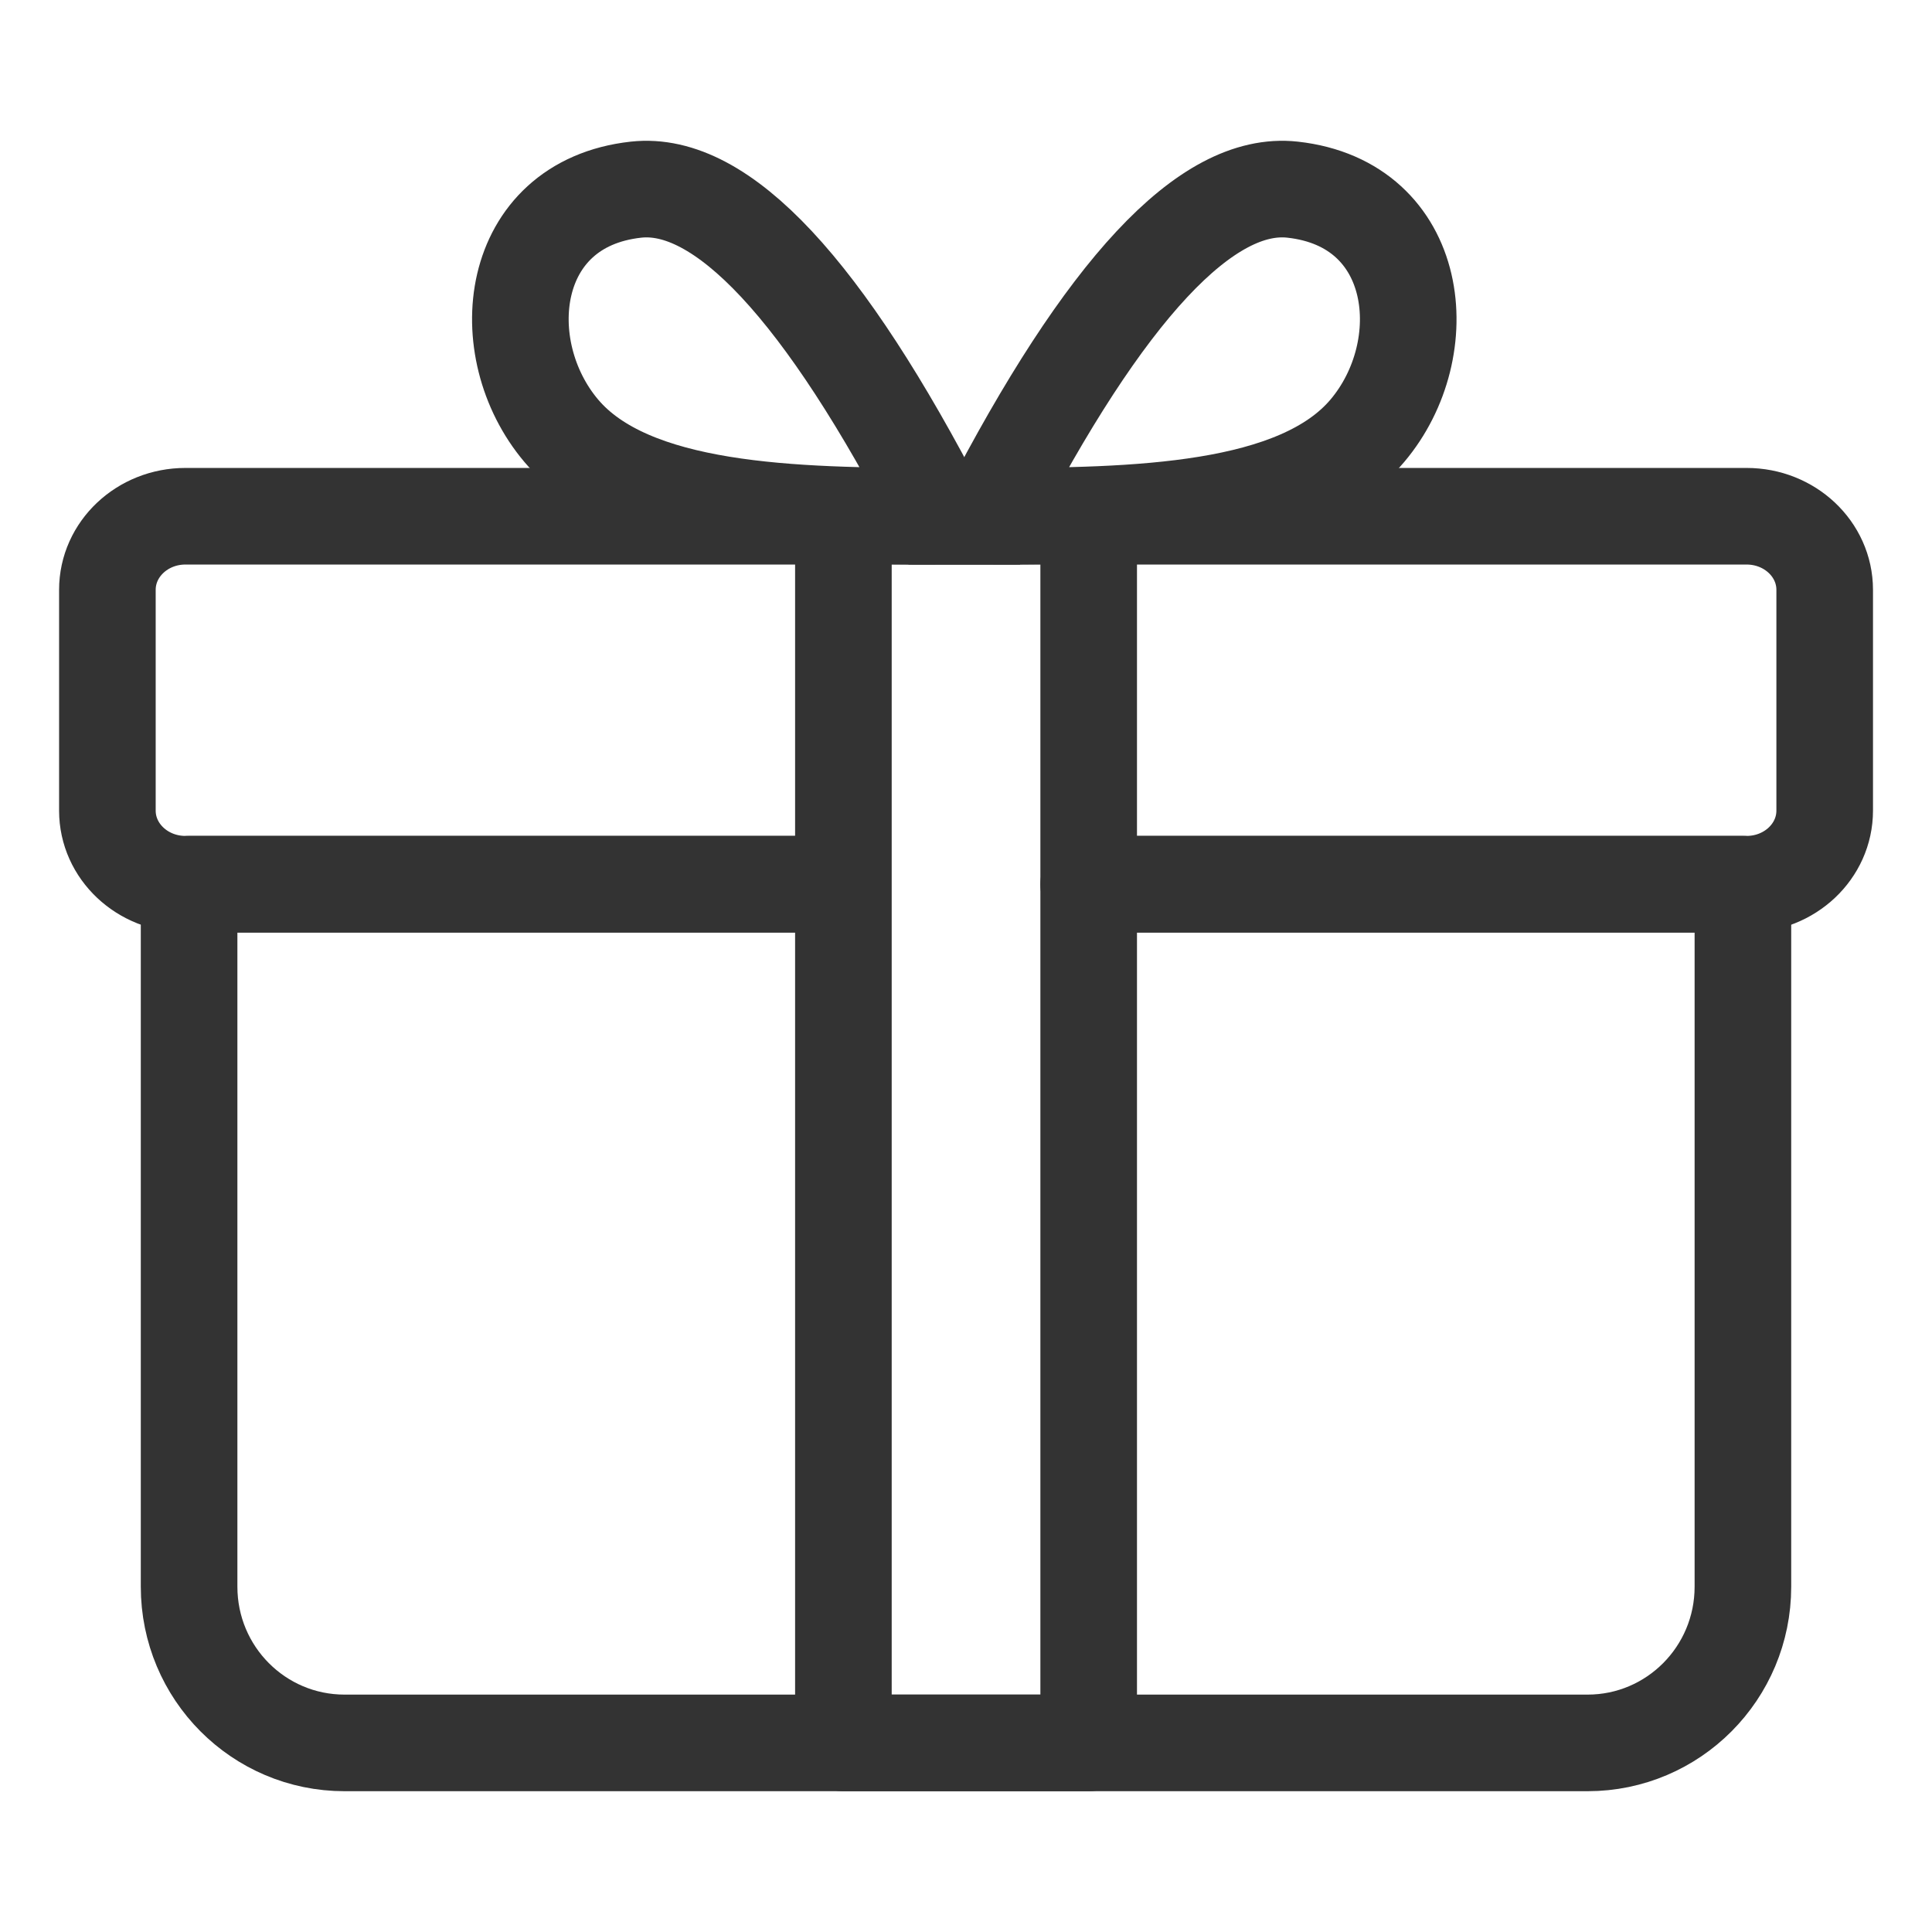 <svg width="24" height="24" viewBox="0 0 24 24" fill="none" xmlns="http://www.w3.org/2000/svg">
<path d="M13.635 10.984H21.651V19.711C21.651 20.783 20.787 21.651 19.721 21.651H4.28C3.213 21.651 2.349 20.783 2.349 19.711V10.984H10.115" stroke="#333333" stroke-width="1.2" stroke-linecap="round" stroke-linejoin="round"/>
<path d="M10.115 10.984H2.303C1.768 10.984 1.334 10.575 1.334 10.07V7.327C1.334 6.822 1.768 6.413 2.303 6.413H21.697C22.233 6.413 22.667 6.822 22.667 7.327V10.07C22.667 10.575 22.233 10.984 21.697 10.984H13.524" stroke="#333333" stroke-width="1.2" stroke-linecap="round" stroke-linejoin="round"/>
<path d="M13.524 6.413V21.651H10.477V6.413" stroke="#333333" stroke-width="1.2" stroke-linecap="round" stroke-linejoin="round"/>
<path fill-rule="evenodd" clip-rule="evenodd" d="M16.057 2.356C17.658 2.533 17.849 4.331 16.985 5.352C16.121 6.373 14.111 6.413 12.269 6.413C13.727 3.591 14.99 2.238 16.057 2.356Z" stroke="#333333" stroke-width="1.2"/>
<path fill-rule="evenodd" clip-rule="evenodd" d="M7.9 2.356C6.299 2.533 6.109 4.331 6.973 5.352C7.837 6.373 9.847 6.413 11.688 6.413C10.23 3.591 8.967 2.238 7.9 2.356Z" stroke="#333333" stroke-width="1.2"/>
</svg>
